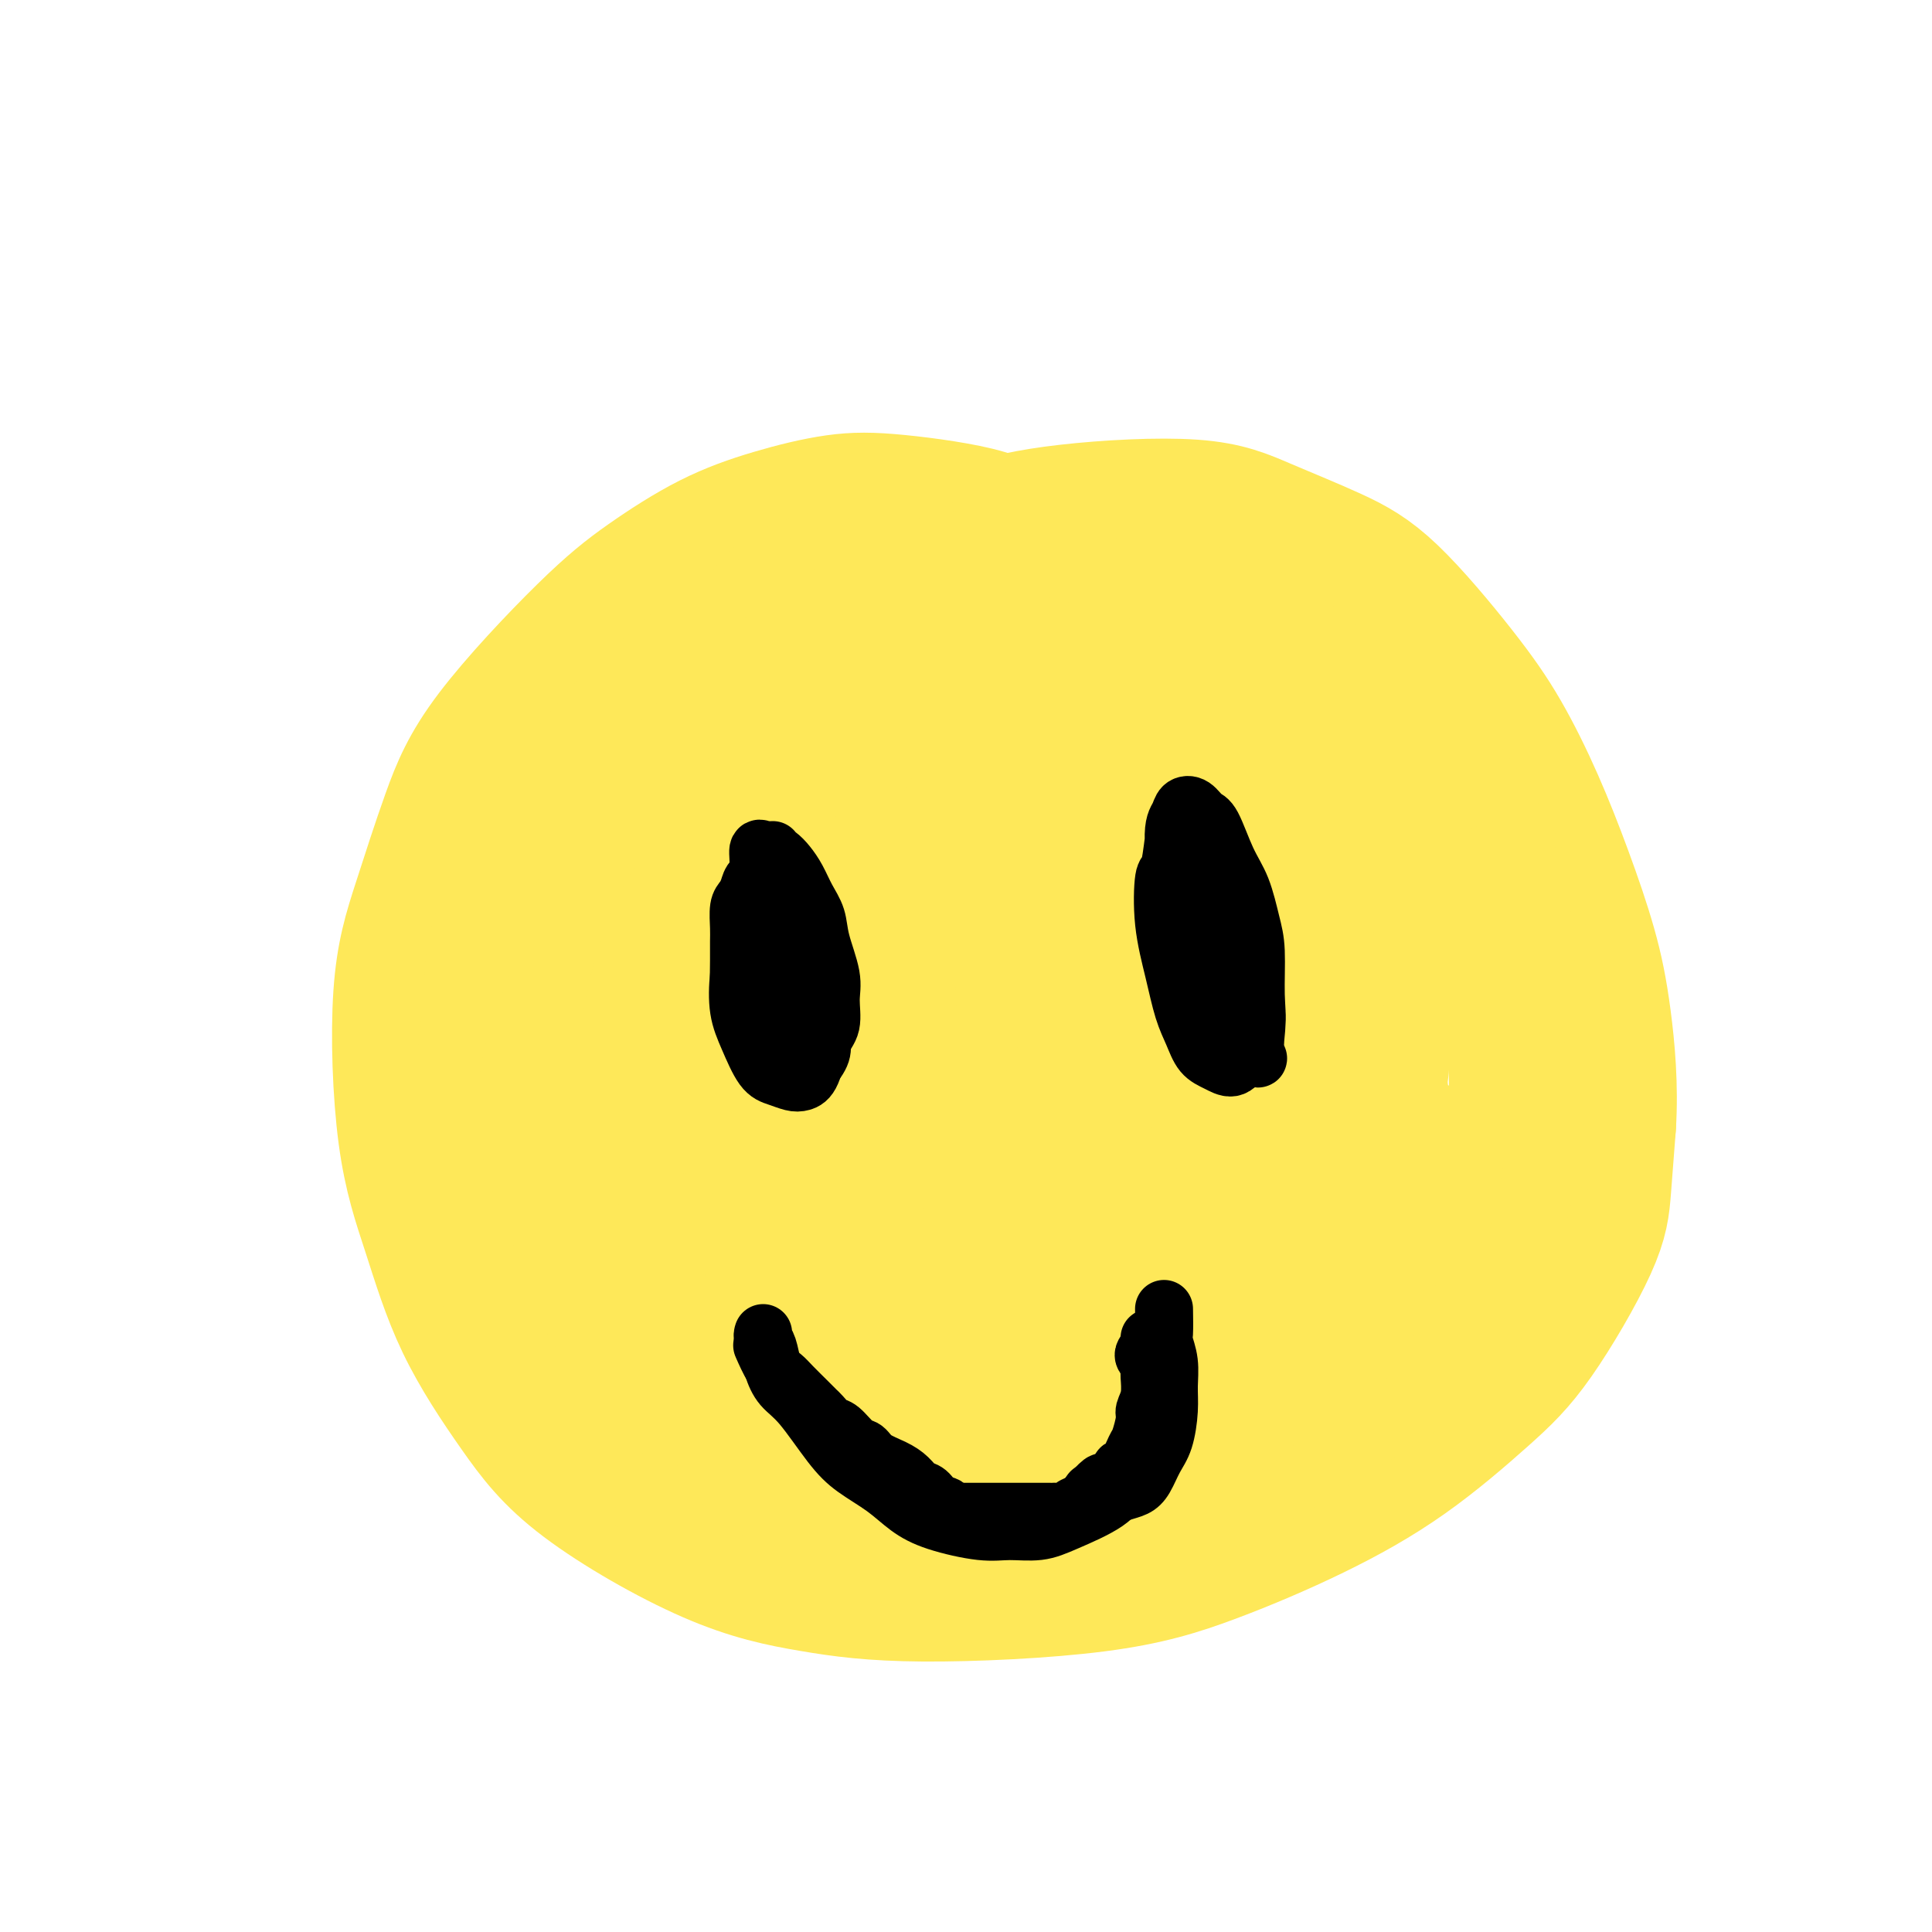 <svg viewBox='0 0 400 400' version='1.1' xmlns='http://www.w3.org/2000/svg' xmlns:xlink='http://www.w3.org/1999/xlink'><g fill='none' stroke='#FEE859' stroke-width='28' stroke-linecap='round' stroke-linejoin='round'><path d='M223,119c-2.264,-1.498 -4.527,-2.997 -6,-4c-1.473,-1.003 -2.155,-1.511 -3,-2c-0.845,-0.489 -1.851,-0.960 -3,-2c-1.149,-1.040 -2.440,-2.648 -7,-4c-4.560,-1.352 -12.390,-2.447 -18,-3c-5.610,-0.553 -9.002,-0.563 -13,0c-3.998,0.563 -8.602,1.698 -13,3c-4.398,1.302 -8.590,2.772 -13,5c-4.410,2.228 -9.039,5.216 -13,8c-3.961,2.784 -7.255,5.366 -13,11c-5.745,5.634 -13.942,14.320 -19,21c-5.058,6.680 -6.977,11.355 -9,17c-2.023,5.645 -4.150,12.262 -6,18c-1.850,5.738 -3.423,10.598 -4,19c-0.577,8.402 -0.159,20.346 1,29c1.159,8.654 3.060,14.019 5,20c1.940,5.981 3.921,12.578 7,19c3.079,6.422 7.258,12.668 11,18c3.742,5.332 7.047,9.751 14,15c6.953,5.249 17.552,11.328 26,15c8.448,3.672 14.743,4.938 21,6c6.257,1.062 12.476,1.922 23,2c10.524,0.078 25.354,-0.626 36,-2c10.646,-1.374 17.107,-3.419 24,-6c6.893,-2.581 14.218,-5.699 21,-9c6.782,-3.301 13.022,-6.785 19,-11c5.978,-4.215 11.696,-9.160 16,-13c4.304,-3.840 7.195,-6.576 11,-12c3.805,-5.424 8.524,-13.537 11,-19c2.476,-5.463 2.707,-8.275 3,-12c0.293,-3.725 0.646,-8.362 1,-13'/><path d='M333,233c0.513,-8.132 -0.205,-15.963 -1,-22c-0.795,-6.037 -1.667,-10.282 -3,-15c-1.333,-4.718 -3.125,-9.909 -5,-15c-1.875,-5.091 -3.831,-10.082 -6,-15c-2.169,-4.918 -4.551,-9.763 -7,-14c-2.449,-4.237 -4.967,-7.865 -9,-13c-4.033,-5.135 -9.583,-11.777 -14,-16c-4.417,-4.223 -7.702,-6.025 -12,-8c-4.298,-1.975 -9.608,-4.121 -14,-6c-4.392,-1.879 -7.865,-3.490 -15,-4c-7.135,-0.510 -17.931,0.081 -26,1c-8.069,0.919 -13.409,2.166 -19,4c-5.591,1.834 -11.432,4.254 -17,6c-5.568,1.746 -10.864,2.819 -15,4c-4.136,1.181 -7.114,2.472 -9,4c-1.886,1.528 -2.682,3.294 -3,4c-0.318,0.706 -0.159,0.353 0,0'/><path d='M200,118c-1.999,0.035 -3.998,0.070 -5,0c-1.002,-0.070 -1.008,-0.247 -3,0c-1.992,0.247 -5.971,0.916 -10,2c-4.029,1.084 -8.108,2.582 -12,4c-3.892,1.418 -7.599,2.756 -12,5c-4.401,2.244 -9.498,5.394 -13,8c-3.502,2.606 -5.410,4.667 -7,6c-1.590,1.333 -2.861,1.937 -5,4c-2.139,2.063 -5.147,5.586 -8,9c-2.853,3.414 -5.552,6.719 -8,10c-2.448,3.281 -4.645,6.536 -6,9c-1.355,2.464 -1.869,4.136 -3,7c-1.131,2.864 -2.877,6.920 -4,10c-1.123,3.080 -1.621,5.183 -2,9c-0.379,3.817 -0.639,9.346 -1,13c-0.361,3.654 -0.822,5.432 -1,8c-0.178,2.568 -0.074,5.928 0,9c0.074,3.072 0.116,5.858 0,8c-0.116,2.142 -0.392,3.639 0,6c0.392,2.361 1.452,5.584 2,8c0.548,2.416 0.584,4.024 1,6c0.416,1.976 1.213,4.318 2,7c0.787,2.682 1.565,5.702 2,8c0.435,2.298 0.527,3.873 2,6c1.473,2.127 4.327,4.807 6,7c1.673,2.193 2.166,3.900 3,5c0.834,1.100 2.008,1.593 4,3c1.992,1.407 4.802,3.728 6,5c1.198,1.272 0.784,1.496 2,2c1.216,0.504 4.062,1.287 6,2c1.938,0.713 2.969,1.357 4,2'/><path d='M140,306c4.108,2.587 3.377,2.056 4,2c0.623,-0.056 2.601,0.363 5,1c2.399,0.637 5.218,1.491 7,2c1.782,0.509 2.527,0.672 4,1c1.473,0.328 3.674,0.820 6,1c2.326,0.180 4.777,0.048 7,0c2.223,-0.048 4.216,-0.013 6,0c1.784,0.013 3.357,0.003 5,0c1.643,-0.003 3.355,-0.001 5,0c1.645,0.001 3.223,0.000 5,0c1.777,-0.000 3.753,-0.000 6,0c2.247,0.000 4.765,0.001 7,0c2.235,-0.001 4.185,-0.003 6,0c1.815,0.003 3.493,0.012 5,0c1.507,-0.012 2.843,-0.045 5,0c2.157,0.045 5.134,0.169 7,0c1.866,-0.169 2.621,-0.629 4,-1c1.379,-0.371 3.383,-0.651 5,-1c1.617,-0.349 2.848,-0.765 4,-1c1.152,-0.235 2.224,-0.287 4,-1c1.776,-0.713 4.257,-2.086 6,-3c1.743,-0.914 2.748,-1.371 4,-2c1.252,-0.629 2.749,-1.432 4,-2c1.251,-0.568 2.254,-0.900 4,-2c1.746,-1.100 4.234,-2.966 6,-4c1.766,-1.034 2.812,-1.234 4,-2c1.188,-0.766 2.520,-2.098 4,-3c1.480,-0.902 3.108,-1.376 4,-2c0.892,-0.624 1.048,-1.399 2,-2c0.952,-0.601 2.701,-1.029 4,-2c1.299,-0.971 2.150,-2.486 3,-4'/><path d='M292,281c4.958,-3.498 3.852,-2.742 4,-3c0.148,-0.258 1.548,-1.530 3,-3c1.452,-1.470 2.955,-3.137 4,-5c1.045,-1.863 1.632,-3.923 2,-5c0.368,-1.077 0.518,-1.172 1,-2c0.482,-0.828 1.296,-2.389 2,-4c0.704,-1.611 1.298,-3.274 2,-6c0.702,-2.726 1.512,-6.516 2,-9c0.488,-2.484 0.652,-3.660 1,-6c0.348,-2.340 0.878,-5.842 1,-9c0.122,-3.158 -0.166,-5.970 0,-10c0.166,-4.030 0.784,-9.277 1,-12c0.216,-2.723 0.030,-2.923 0,-4c-0.030,-1.077 0.096,-3.032 0,-5c-0.096,-1.968 -0.413,-3.950 -1,-6c-0.587,-2.050 -1.445,-4.167 -2,-6c-0.555,-1.833 -0.808,-3.383 -2,-6c-1.192,-2.617 -3.322,-6.303 -5,-9c-1.678,-2.697 -2.905,-4.405 -4,-6c-1.095,-1.595 -2.060,-3.076 -4,-5c-1.940,-1.924 -4.857,-4.291 -7,-6c-2.143,-1.709 -3.514,-2.761 -5,-4c-1.486,-1.239 -3.087,-2.664 -5,-4c-1.913,-1.336 -4.137,-2.584 -6,-4c-1.863,-1.416 -3.363,-3.002 -6,-5c-2.637,-1.998 -6.409,-4.409 -9,-6c-2.591,-1.591 -4.001,-2.363 -6,-3c-1.999,-0.637 -4.587,-1.140 -7,-2c-2.413,-0.860 -4.650,-2.078 -8,-3c-3.350,-0.922 -7.814,-1.549 -11,-2c-3.186,-0.451 -5.093,-0.725 -7,-1'/><path d='M220,120c-7.231,-1.913 -5.810,-1.196 -7,-1c-1.190,0.196 -4.991,-0.128 -8,0c-3.009,0.128 -5.224,0.708 -7,1c-1.776,0.292 -3.112,0.297 -7,2c-3.888,1.703 -10.327,5.102 -15,8c-4.673,2.898 -7.579,5.293 -10,7c-2.421,1.707 -4.356,2.727 -6,4c-1.644,1.273 -2.996,2.798 -7,7c-4.004,4.202 -10.661,11.081 -14,15c-3.339,3.919 -3.360,4.878 -4,6c-0.640,1.122 -1.901,2.405 -3,4c-1.099,1.595 -2.038,3.500 -3,5c-0.962,1.500 -1.947,2.595 -3,5c-1.053,2.405 -2.173,6.119 -3,9c-0.827,2.881 -1.360,4.930 -2,7c-0.640,2.070 -1.388,4.163 -2,6c-0.612,1.837 -1.089,3.418 -2,6c-0.911,2.582 -2.255,6.164 -3,9c-0.745,2.836 -0.891,4.926 -1,7c-0.109,2.074 -0.181,4.130 0,6c0.181,1.870 0.614,3.552 1,5c0.386,1.448 0.726,2.662 2,6c1.274,3.338 3.484,8.800 5,13c1.516,4.200 2.340,7.136 3,9c0.660,1.864 1.158,2.654 2,4c0.842,1.346 2.029,3.249 4,6c1.971,2.751 4.727,6.350 7,9c2.273,2.650 4.063,4.349 6,6c1.937,1.651 4.022,3.252 6,5c1.978,1.748 3.851,3.642 6,5c2.149,1.358 4.575,2.179 7,3'/><path d='M162,304c5.971,2.862 11.398,3.518 16,4c4.602,0.482 8.377,0.789 12,1c3.623,0.211 7.093,0.326 10,0c2.907,-0.326 5.253,-1.093 9,-2c3.747,-0.907 8.897,-1.955 13,-3c4.103,-1.045 7.160,-2.089 10,-3c2.840,-0.911 5.463,-1.690 7,-2c1.537,-0.310 1.990,-0.151 4,-1c2.010,-0.849 5.579,-2.706 8,-4c2.421,-1.294 3.694,-2.025 5,-3c1.306,-0.975 2.645,-2.194 4,-4c1.355,-1.806 2.725,-4.199 4,-6c1.275,-1.801 2.453,-3.010 4,-6c1.547,-2.990 3.461,-7.760 5,-11c1.539,-3.240 2.703,-4.949 4,-8c1.297,-3.051 2.726,-7.443 4,-11c1.274,-3.557 2.394,-6.278 3,-9c0.606,-2.722 0.699,-5.446 1,-8c0.301,-2.554 0.811,-4.938 1,-7c0.189,-2.062 0.059,-3.802 0,-6c-0.059,-2.198 -0.045,-4.853 0,-7c0.045,-2.147 0.123,-3.785 0,-7c-0.123,-3.215 -0.446,-8.005 -1,-11c-0.554,-2.995 -1.339,-4.195 -2,-6c-0.661,-1.805 -1.199,-4.217 -2,-6c-0.801,-1.783 -1.867,-2.938 -4,-5c-2.133,-2.062 -5.334,-5.030 -8,-7c-2.666,-1.970 -4.797,-2.940 -7,-4c-2.203,-1.060 -4.478,-2.208 -7,-3c-2.522,-0.792 -5.292,-1.226 -8,-2c-2.708,-0.774 -5.354,-1.887 -8,-3'/><path d='M239,154c-6.984,-2.264 -9.445,-1.924 -12,-2c-2.555,-0.076 -5.206,-0.568 -8,-1c-2.794,-0.432 -5.733,-0.803 -8,-1c-2.267,-0.197 -3.864,-0.221 -7,0c-3.136,0.221 -7.812,0.686 -11,1c-3.188,0.314 -4.889,0.476 -7,1c-2.111,0.524 -4.631,1.408 -7,2c-2.369,0.592 -4.587,0.891 -7,2c-2.413,1.109 -5.022,3.026 -7,4c-1.978,0.974 -3.326,1.004 -6,4c-2.674,2.996 -6.674,8.958 -10,14c-3.326,5.042 -5.977,9.164 -8,13c-2.023,3.836 -3.417,7.388 -5,14c-1.583,6.612 -3.353,16.285 -4,23c-0.647,6.715 -0.171,10.470 0,15c0.171,4.530 0.035,9.833 1,15c0.965,5.167 3.030,10.199 5,15c1.970,4.801 3.846,9.371 6,13c2.154,3.629 4.586,6.317 9,10c4.414,3.683 10.811,8.361 16,11c5.189,2.639 9.171,3.237 13,4c3.829,0.763 7.506,1.690 13,2c5.494,0.310 12.806,0.003 18,-1c5.194,-1.003 8.271,-2.703 11,-4c2.729,-1.297 5.110,-2.190 7,-4c1.890,-1.810 3.290,-4.535 5,-8c1.710,-3.465 3.732,-7.669 5,-11c1.268,-3.331 1.783,-5.790 2,-12c0.217,-6.210 0.135,-16.172 0,-24c-0.135,-7.828 -0.324,-13.522 0,-19c0.324,-5.478 1.162,-10.739 2,-16'/><path d='M245,214c1.060,-12.001 2.709,-12.502 4,-13c1.291,-0.498 2.225,-0.992 3,-2c0.775,-1.008 1.393,-2.529 2,0c0.607,2.529 1.205,9.107 1,13c-0.205,3.893 -1.213,5.102 -3,9c-1.787,3.898 -4.355,10.485 -10,20c-5.645,9.515 -14.368,21.960 -21,31c-6.632,9.040 -11.173,14.677 -16,20c-4.827,5.323 -9.939,10.332 -14,14c-4.061,3.668 -7.070,5.995 -11,7c-3.930,1.005 -8.781,0.688 -12,-1c-3.219,-1.688 -4.807,-4.746 -7,-10c-2.193,-5.254 -4.993,-12.704 -7,-21c-2.007,-8.296 -3.221,-17.440 -4,-26c-0.779,-8.560 -1.123,-16.538 1,-28c2.123,-11.462 6.712,-26.409 11,-36c4.288,-9.591 8.275,-13.828 13,-18c4.725,-4.172 10.187,-8.281 15,-11c4.813,-2.719 8.978,-4.049 14,-2c5.022,2.049 10.902,7.478 14,13c3.098,5.522 3.415,11.137 3,18c-0.415,6.863 -1.563,14.973 -4,23c-2.437,8.027 -6.164,15.971 -10,24c-3.836,8.029 -7.780,16.144 -14,26c-6.220,9.856 -14.717,21.453 -20,28c-5.283,6.547 -7.353,8.045 -9,9c-1.647,0.955 -2.869,1.366 -4,2c-1.131,0.634 -2.169,1.489 -5,-3c-2.831,-4.489 -7.454,-14.324 -10,-23c-2.546,-8.676 -3.013,-16.193 -3,-24c0.013,-7.807 0.507,-15.903 1,-24'/><path d='M143,229c0.873,-11.775 4.055,-17.214 7,-23c2.945,-5.786 5.652,-11.921 11,-18c5.348,-6.079 13.336,-12.102 19,-15c5.664,-2.898 9.004,-2.672 12,-1c2.996,1.672 5.649,4.790 8,8c2.351,3.210 4.401,6.512 4,15c-0.401,8.488 -3.252,22.163 -6,32c-2.748,9.837 -5.393,15.835 -9,23c-3.607,7.165 -8.178,15.495 -12,22c-3.822,6.505 -6.897,11.183 -9,14c-2.103,2.817 -3.234,3.773 -4,5c-0.766,1.227 -1.168,2.726 -2,-2c-0.832,-4.726 -2.095,-15.676 -2,-25c0.095,-9.324 1.548,-17.023 3,-24c1.452,-6.977 2.903,-13.231 7,-21c4.097,-7.769 10.839,-17.054 15,-22c4.161,-4.946 5.741,-5.552 7,-6c1.259,-0.448 2.195,-0.739 3,0c0.805,0.739 1.477,2.508 1,7c-0.477,4.492 -2.103,11.708 -4,18c-1.897,6.292 -4.064,11.659 -9,20c-4.936,8.341 -12.640,19.655 -17,26c-4.360,6.345 -5.375,7.722 -6,9c-0.625,1.278 -0.860,2.458 -1,2c-0.140,-0.458 -0.185,-2.555 1,-7c1.185,-4.445 3.599,-11.238 7,-18c3.401,-6.762 7.787,-13.494 12,-19c4.213,-5.506 8.253,-9.785 12,-13c3.747,-3.215 7.201,-5.366 11,-6c3.799,-0.634 7.943,0.247 10,3c2.057,2.753 2.029,7.376 2,12'/><path d='M214,225c0.181,4.852 -0.368,10.983 -2,17c-1.632,6.017 -4.347,11.918 -7,18c-2.653,6.082 -5.245,12.343 -8,19c-2.755,6.657 -5.673,13.711 -7,17c-1.327,3.289 -1.063,2.815 -1,2c0.063,-0.815 -0.074,-1.970 1,-6c1.074,-4.030 3.360,-10.935 6,-18c2.640,-7.065 5.634,-14.290 11,-23c5.366,-8.710 13.106,-18.904 19,-25c5.894,-6.096 9.944,-8.094 14,-9c4.056,-0.906 8.118,-0.721 11,-1c2.882,-0.279 4.583,-1.022 6,3c1.417,4.022 2.550,12.808 2,19c-0.550,6.192 -2.785,9.789 -5,15c-2.215,5.211 -4.412,12.038 -7,18c-2.588,5.962 -5.566,11.061 -8,15c-2.434,3.939 -4.323,6.718 -5,8c-0.677,1.282 -0.140,1.065 0,0c0.140,-1.065 -0.116,-2.979 1,-7c1.116,-4.021 3.604,-10.148 6,-15c2.396,-4.852 4.700,-8.428 9,-13c4.300,-4.572 10.597,-10.139 15,-13c4.403,-2.861 6.912,-3.016 10,-3c3.088,0.016 6.754,0.203 9,1c2.246,0.797 3.073,2.204 4,4c0.927,1.796 1.956,3.979 2,9c0.044,5.021 -0.897,12.878 -2,17c-1.103,4.122 -2.368,4.507 -3,5c-0.632,0.493 -0.632,1.094 -1,2c-0.368,0.906 -1.105,2.116 -2,1c-0.895,-1.116 -1.947,-4.558 -3,-8'/><path d='M279,274c-0.615,-3.520 -0.654,-8.320 0,-13c0.654,-4.680 2.001,-9.239 3,-12c0.999,-2.761 1.651,-3.723 3,-5c1.349,-1.277 3.395,-2.868 5,-4c1.605,-1.132 2.770,-1.805 4,-2c1.230,-0.195 2.527,0.089 3,1c0.473,0.911 0.123,2.451 0,4c-0.123,1.549 -0.020,3.108 -1,5c-0.980,1.892 -3.044,4.117 -4,5c-0.956,0.883 -0.804,0.422 -1,0c-0.196,-0.422 -0.740,-0.806 -1,-2c-0.260,-1.194 -0.236,-3.198 -1,-8c-0.764,-4.802 -2.316,-12.402 -3,-16c-0.684,-3.598 -0.501,-3.193 -1,-6c-0.499,-2.807 -1.680,-8.827 -2,-13c-0.320,-4.173 0.220,-6.499 0,-9c-0.220,-2.501 -1.201,-5.178 -2,-9c-0.799,-3.822 -1.416,-8.790 -2,-12c-0.584,-3.210 -1.135,-4.661 -2,-6c-0.865,-1.339 -2.043,-2.565 -3,-4c-0.957,-1.435 -1.692,-3.080 -4,-5c-2.308,-1.920 -6.188,-4.115 -10,-5c-3.812,-0.885 -7.555,-0.461 -12,0c-4.445,0.461 -9.591,0.959 -14,3c-4.409,2.041 -8.080,5.624 -11,8c-2.920,2.376 -5.090,3.544 -7,9c-1.910,5.456 -3.562,15.200 -4,22c-0.438,6.800 0.336,10.658 1,14c0.664,3.342 1.217,6.169 2,8c0.783,1.831 1.795,2.666 3,3c1.205,0.334 2.602,0.167 4,0'/><path d='M222,225c1.900,0.484 3.149,0.195 4,-1c0.851,-1.195 1.305,-3.297 2,-6c0.695,-2.703 1.630,-6.007 2,-10c0.370,-3.993 0.175,-8.673 0,-13c-0.175,-4.327 -0.328,-8.300 0,-14c0.328,-5.700 1.139,-13.126 2,-17c0.861,-3.874 1.772,-4.197 3,-5c1.228,-0.803 2.773,-2.086 5,-3c2.227,-0.914 5.135,-1.460 9,2c3.865,3.460 8.688,10.925 11,17c2.312,6.075 2.114,10.760 2,15c-0.114,4.240 -0.144,8.036 -1,12c-0.856,3.964 -2.536,8.097 -4,11c-1.464,2.903 -2.710,4.575 -4,6c-1.290,1.425 -2.624,2.603 -4,3c-1.376,0.397 -2.792,0.012 -4,-2c-1.208,-2.012 -2.207,-5.653 -3,-10c-0.793,-4.347 -1.382,-9.401 -1,-15c0.382,-5.599 1.733,-11.743 3,-15c1.267,-3.257 2.449,-3.628 5,-4c2.551,-0.372 6.473,-0.744 10,-1c3.527,-0.256 6.661,-0.397 9,0c2.339,0.397 3.883,1.332 5,5c1.117,3.668 1.807,10.067 2,15c0.193,4.933 -0.113,8.398 -1,11c-0.887,2.602 -2.356,4.339 -3,6c-0.644,1.661 -0.463,3.246 -1,4c-0.537,0.754 -1.794,0.676 -2,1c-0.206,0.324 0.637,1.049 0,-2c-0.637,-3.049 -2.753,-9.871 -4,-15c-1.247,-5.129 -1.623,-8.564 -2,-12'/><path d='M262,188c-1.267,-5.448 -0.435,-5.069 0,-6c0.435,-0.931 0.472,-3.171 1,-4c0.528,-0.829 1.547,-0.245 3,0c1.453,0.245 3.338,0.153 5,1c1.662,0.847 3.099,2.632 5,4c1.901,1.368 4.264,2.317 7,4c2.736,1.683 5.844,4.098 8,6c2.156,1.902 3.360,3.290 5,5c1.640,1.710 3.715,3.740 5,5c1.285,1.260 1.781,1.748 3,3c1.219,1.252 3.163,3.267 4,4c0.837,0.733 0.568,0.183 1,0c0.432,-0.183 1.566,-0.001 2,0c0.434,0.001 0.169,-0.181 0,0c-0.169,0.181 -0.240,0.723 0,0c0.240,-0.723 0.793,-2.711 1,-4c0.207,-1.289 0.070,-1.879 0,-3c-0.070,-1.121 -0.071,-2.774 0,-4c0.071,-1.226 0.215,-2.024 0,-4c-0.215,-1.976 -0.790,-5.130 -1,-7c-0.210,-1.870 -0.057,-2.457 0,-3c0.057,-0.543 0.016,-1.044 0,-1c-0.016,0.044 -0.007,0.631 0,1c0.007,0.369 0.013,0.521 0,2c-0.013,1.479 -0.045,4.287 0,6c0.045,1.713 0.168,2.333 0,3c-0.168,0.667 -0.628,1.383 -1,2c-0.372,0.617 -0.656,1.134 -1,1c-0.344,-0.134 -0.746,-0.921 -2,-2c-1.254,-1.079 -3.358,-2.451 -5,-4c-1.642,-1.549 -2.821,-3.274 -4,-5'/><path d='M298,188c-2.370,-2.824 -2.796,-4.383 -4,-6c-1.204,-1.617 -3.185,-3.291 -6,-6c-2.815,-2.709 -6.464,-6.453 -9,-9c-2.536,-2.547 -3.960,-3.896 -6,-5c-2.040,-1.104 -4.698,-1.962 -7,-3c-2.302,-1.038 -4.250,-2.255 -6,-3c-1.750,-0.745 -3.302,-1.017 -6,-2c-2.698,-0.983 -6.544,-2.677 -9,-4c-2.456,-1.323 -3.524,-2.274 -5,-3c-1.476,-0.726 -3.360,-1.226 -5,-2c-1.640,-0.774 -3.036,-1.823 -5,-3c-1.964,-1.177 -4.495,-2.483 -6,-3c-1.505,-0.517 -1.984,-0.247 -3,0c-1.016,0.247 -2.568,0.469 -4,0c-1.432,-0.469 -2.743,-1.629 -4,-2c-1.257,-0.371 -2.458,0.047 -4,0c-1.542,-0.047 -3.424,-0.559 -5,-1c-1.576,-0.441 -2.845,-0.810 -4,-1c-1.155,-0.190 -2.196,-0.202 -4,0c-1.804,0.202 -4.369,0.619 -6,1c-1.631,0.381 -2.326,0.725 -3,1c-0.674,0.275 -1.328,0.481 -2,1c-0.672,0.519 -1.364,1.352 -2,2c-0.636,0.648 -1.218,1.113 -2,2c-0.782,0.887 -1.765,2.196 -2,3c-0.235,0.804 0.277,1.102 0,2c-0.277,0.898 -1.344,2.396 -2,4c-0.656,1.604 -0.902,3.316 -1,4c-0.098,0.684 -0.049,0.342 0,0'/></g>
<g fill='none' stroke='#000000' stroke-width='12' stroke-linecap='round' stroke-linejoin='round'><path d='M160,176c-1.064,2.312 -2.129,4.623 -3,6c-0.871,1.377 -1.549,1.818 -2,4c-0.451,2.182 -0.676,6.104 -1,9c-0.324,2.896 -0.747,4.765 -1,7c-0.253,2.235 -0.335,4.837 0,7c0.335,2.163 1.087,3.887 2,6c0.913,2.113 1.988,4.617 3,6c1.012,1.383 1.961,1.647 3,2c1.039,0.353 2.167,0.795 3,1c0.833,0.205 1.372,0.173 2,0c0.628,-0.173 1.347,-0.486 2,-2c0.653,-1.514 1.240,-4.228 2,-6c0.760,-1.772 1.694,-2.602 2,-4c0.306,-1.398 -0.015,-3.363 0,-5c0.015,-1.637 0.366,-2.945 0,-5c-0.366,-2.055 -1.449,-4.858 -2,-7c-0.551,-2.142 -0.570,-3.624 -1,-5c-0.430,-1.376 -1.271,-2.646 -2,-4c-0.729,-1.354 -1.347,-2.793 -2,-4c-0.653,-1.207 -1.342,-2.183 -2,-3c-0.658,-0.817 -1.286,-1.476 -2,-2c-0.714,-0.524 -1.516,-0.914 -2,-1c-0.484,-0.086 -0.652,0.131 -1,0c-0.348,-0.131 -0.878,-0.610 -1,0c-0.122,0.610 0.163,2.308 0,4c-0.163,1.692 -0.775,3.379 -1,5c-0.225,1.621 -0.064,3.178 0,5c0.064,1.822 0.032,3.911 0,6'/><path d='M156,196c-0.328,4.418 -0.149,5.463 0,7c0.149,1.537 0.266,3.565 1,6c0.734,2.435 2.083,5.278 3,7c0.917,1.722 1.402,2.323 2,3c0.598,0.677 1.309,1.430 2,2c0.691,0.570 1.362,0.956 2,1c0.638,0.044 1.244,-0.253 2,-1c0.756,-0.747 1.661,-1.945 2,-3c0.339,-1.055 0.113,-1.968 0,-3c-0.113,-1.032 -0.111,-2.184 0,-4c0.111,-1.816 0.331,-4.296 0,-6c-0.331,-1.704 -1.213,-2.633 -2,-4c-0.787,-1.367 -1.480,-3.172 -2,-5c-0.520,-1.828 -0.869,-3.678 -2,-5c-1.131,-1.322 -3.046,-2.114 -4,-3c-0.954,-0.886 -0.947,-1.864 -1,-2c-0.053,-0.136 -0.164,0.570 0,1c0.164,0.430 0.604,0.582 1,1c0.396,0.418 0.746,1.101 1,2c0.254,0.899 0.410,2.013 1,4c0.590,1.987 1.615,4.847 2,7c0.385,2.153 0.131,3.599 0,5c-0.131,1.401 -0.140,2.757 0,4c0.140,1.243 0.430,2.375 0,3c-0.430,0.625 -1.579,0.745 -2,1c-0.421,0.255 -0.113,0.646 0,0c0.113,-0.646 0.032,-2.327 0,-3c-0.032,-0.673 -0.016,-0.336 0,0'/><path d='M243,174c-0.322,2.516 -0.645,5.033 -1,6c-0.355,0.967 -0.744,0.386 -1,2c-0.256,1.614 -0.379,5.423 0,9c0.379,3.577 1.259,6.922 2,10c0.741,3.078 1.343,5.888 2,8c0.657,2.112 1.370,3.527 2,5c0.630,1.473 1.176,3.003 2,4c0.824,0.997 1.927,1.461 3,2c1.073,0.539 2.116,1.153 3,1c0.884,-0.153 1.611,-1.072 2,-2c0.389,-0.928 0.442,-1.866 1,-3c0.558,-1.134 1.623,-2.466 2,-4c0.377,-1.534 0.068,-3.271 0,-6c-0.068,-2.729 0.105,-6.451 0,-9c-0.105,-2.549 -0.489,-3.925 -1,-6c-0.511,-2.075 -1.148,-4.850 -2,-7c-0.852,-2.150 -1.920,-3.674 -3,-6c-1.080,-2.326 -2.173,-5.455 -3,-7c-0.827,-1.545 -1.390,-1.507 -2,-2c-0.610,-0.493 -1.269,-1.517 -2,-2c-0.731,-0.483 -1.535,-0.424 -2,0c-0.465,0.424 -0.590,1.213 -1,2c-0.410,0.787 -1.103,1.574 -1,5c0.103,3.426 1.004,9.493 2,14c0.996,4.507 2.087,7.455 3,10c0.913,2.545 1.648,4.686 2,6c0.352,1.314 0.321,1.803 1,4c0.679,2.197 2.069,6.104 3,8c0.931,1.896 1.405,1.780 2,2c0.595,0.220 1.313,0.777 2,1c0.687,0.223 1.344,0.111 2,0'/><path d='M260,219c0.934,0.428 0.269,-0.003 0,-1c-0.269,-0.997 -0.140,-2.559 0,-4c0.140,-1.441 0.293,-2.761 0,-5c-0.293,-2.239 -1.031,-5.396 -2,-8c-0.969,-2.604 -2.170,-4.656 -3,-7c-0.830,-2.344 -1.288,-4.981 -2,-7c-0.712,-2.019 -1.676,-3.421 -2,-5c-0.324,-1.579 -0.006,-3.335 0,-4c0.006,-0.665 -0.300,-0.237 0,0c0.300,0.237 1.206,0.284 2,2c0.794,1.716 1.477,5.101 2,8c0.523,2.899 0.886,5.313 1,7c0.114,1.687 -0.021,2.648 0,5c0.021,2.352 0.198,6.095 0,8c-0.198,1.905 -0.771,1.973 -1,2c-0.229,0.027 -0.115,0.014 0,0'/><path d='M158,276c-0.093,0.290 -0.187,0.579 0,1c0.187,0.421 0.654,0.972 1,2c0.346,1.028 0.572,2.532 1,4c0.428,1.468 1.058,2.899 2,4c0.942,1.101 2.197,1.873 4,4c1.803,2.127 4.154,5.609 6,8c1.846,2.391 3.185,3.692 5,5c1.815,1.308 4.104,2.623 6,4c1.896,1.377 3.398,2.815 5,4c1.602,1.185 3.302,2.117 6,3c2.698,0.883 6.392,1.717 9,2c2.608,0.283 4.129,0.014 6,0c1.871,-0.014 4.091,0.226 6,0c1.909,-0.226 3.506,-0.920 6,-2c2.494,-1.080 5.887,-2.547 8,-4c2.113,-1.453 2.948,-2.894 4,-4c1.052,-1.106 2.320,-1.879 3,-3c0.680,-1.121 0.771,-2.589 1,-4c0.229,-1.411 0.597,-2.763 1,-4c0.403,-1.237 0.842,-2.359 1,-4c0.158,-1.641 0.035,-3.801 0,-5c-0.035,-1.199 0.019,-1.435 0,-2c-0.019,-0.565 -0.110,-1.458 0,-2c0.110,-0.542 0.421,-0.733 0,-1c-0.421,-0.267 -1.575,-0.610 -2,-1c-0.425,-0.390 -0.121,-0.826 0,-1c0.121,-0.174 0.061,-0.087 0,0'/><path d='M241,271c0.031,1.975 0.061,3.951 0,5c-0.061,1.049 -0.215,1.173 0,2c0.215,0.827 0.798,2.359 1,4c0.202,1.641 0.024,3.391 0,5c-0.024,1.609 0.107,3.075 0,5c-0.107,1.925 -0.453,4.308 -1,6c-0.547,1.692 -1.294,2.693 -2,4c-0.706,1.307 -1.370,2.921 -2,4c-0.630,1.079 -1.227,1.623 -2,2c-0.773,0.377 -1.723,0.585 -3,1c-1.277,0.415 -2.882,1.035 -4,1c-1.118,-0.035 -1.748,-0.724 -2,-1c-0.252,-0.276 -0.126,-0.138 0,0'/><path d='M161,179c-1.253,0.448 -2.507,0.896 -3,1c-0.493,0.104 -0.226,-0.138 0,0c0.226,0.138 0.411,0.654 0,1c-0.411,0.346 -1.416,0.522 -2,1c-0.584,0.478 -0.745,1.257 -1,2c-0.255,0.743 -0.604,1.450 -1,2c-0.396,0.550 -0.838,0.942 -1,2c-0.162,1.058 -0.042,2.783 0,4c0.042,1.217 0.008,1.925 0,3c-0.008,1.075 0.011,2.517 0,4c-0.011,1.483 -0.052,3.006 0,4c0.052,0.994 0.198,1.459 1,3c0.802,1.541 2.260,4.158 3,6c0.740,1.842 0.762,2.910 1,4c0.238,1.090 0.691,2.201 1,3c0.309,0.799 0.475,1.286 1,2c0.525,0.714 1.411,1.654 2,2c0.589,0.346 0.883,0.099 1,0c0.117,-0.099 0.059,-0.049 0,0'/><path d='M238,277c-0.002,2.426 -0.005,4.853 0,6c0.005,1.147 0.016,1.015 0,1c-0.016,-0.015 -0.060,0.087 0,1c0.060,0.913 0.224,2.637 0,4c-0.224,1.363 -0.837,2.367 -1,3c-0.163,0.633 0.125,0.896 0,2c-0.125,1.104 -0.662,3.048 -1,4c-0.338,0.952 -0.476,0.911 -1,2c-0.524,1.089 -1.435,3.309 -2,4c-0.565,0.691 -0.785,-0.148 -1,0c-0.215,0.148 -0.425,1.282 -1,2c-0.575,0.718 -1.515,1.018 -2,1c-0.485,-0.018 -0.515,-0.356 -1,0c-0.485,0.356 -1.424,1.406 -2,2c-0.576,0.594 -0.788,0.734 -1,1c-0.212,0.266 -0.423,0.660 -1,1c-0.577,0.340 -1.518,0.627 -2,1c-0.482,0.373 -0.504,0.832 -1,1c-0.496,0.168 -1.467,0.045 -2,0c-0.533,-0.045 -0.628,-0.012 -1,0c-0.372,0.012 -1.020,0.003 -2,0c-0.980,-0.003 -2.292,-0.001 -3,0c-0.708,0.001 -0.812,0.000 -1,0c-0.188,-0.000 -0.459,-0.000 -1,0c-0.541,0.000 -1.352,0.000 -2,0c-0.648,-0.000 -1.132,-0.000 -2,0c-0.868,0.000 -2.119,0.000 -3,0c-0.881,-0.000 -1.391,-0.000 -2,0c-0.609,0.000 -1.317,0.000 -2,0c-0.683,-0.000 -1.342,-0.000 -2,0'/><path d='M198,313c-3.915,-0.196 -2.203,-0.685 -2,-1c0.203,-0.315 -1.102,-0.455 -2,-1c-0.898,-0.545 -1.389,-1.497 -2,-2c-0.611,-0.503 -1.343,-0.559 -2,-1c-0.657,-0.441 -1.239,-1.268 -2,-2c-0.761,-0.732 -1.702,-1.370 -3,-2c-1.298,-0.630 -2.952,-1.253 -4,-2c-1.048,-0.747 -1.489,-1.619 -2,-2c-0.511,-0.381 -1.092,-0.273 -2,-1c-0.908,-0.727 -2.143,-2.291 -3,-3c-0.857,-0.709 -1.335,-0.564 -2,-1c-0.665,-0.436 -1.515,-1.454 -2,-2c-0.485,-0.546 -0.605,-0.619 -1,-1c-0.395,-0.381 -1.066,-1.070 -2,-2c-0.934,-0.930 -2.132,-2.103 -3,-3c-0.868,-0.897 -1.408,-1.519 -2,-2c-0.592,-0.481 -1.236,-0.822 -2,-2c-0.764,-1.178 -1.647,-3.194 -2,-4c-0.353,-0.806 -0.177,-0.403 0,0'/></g>
</svg>